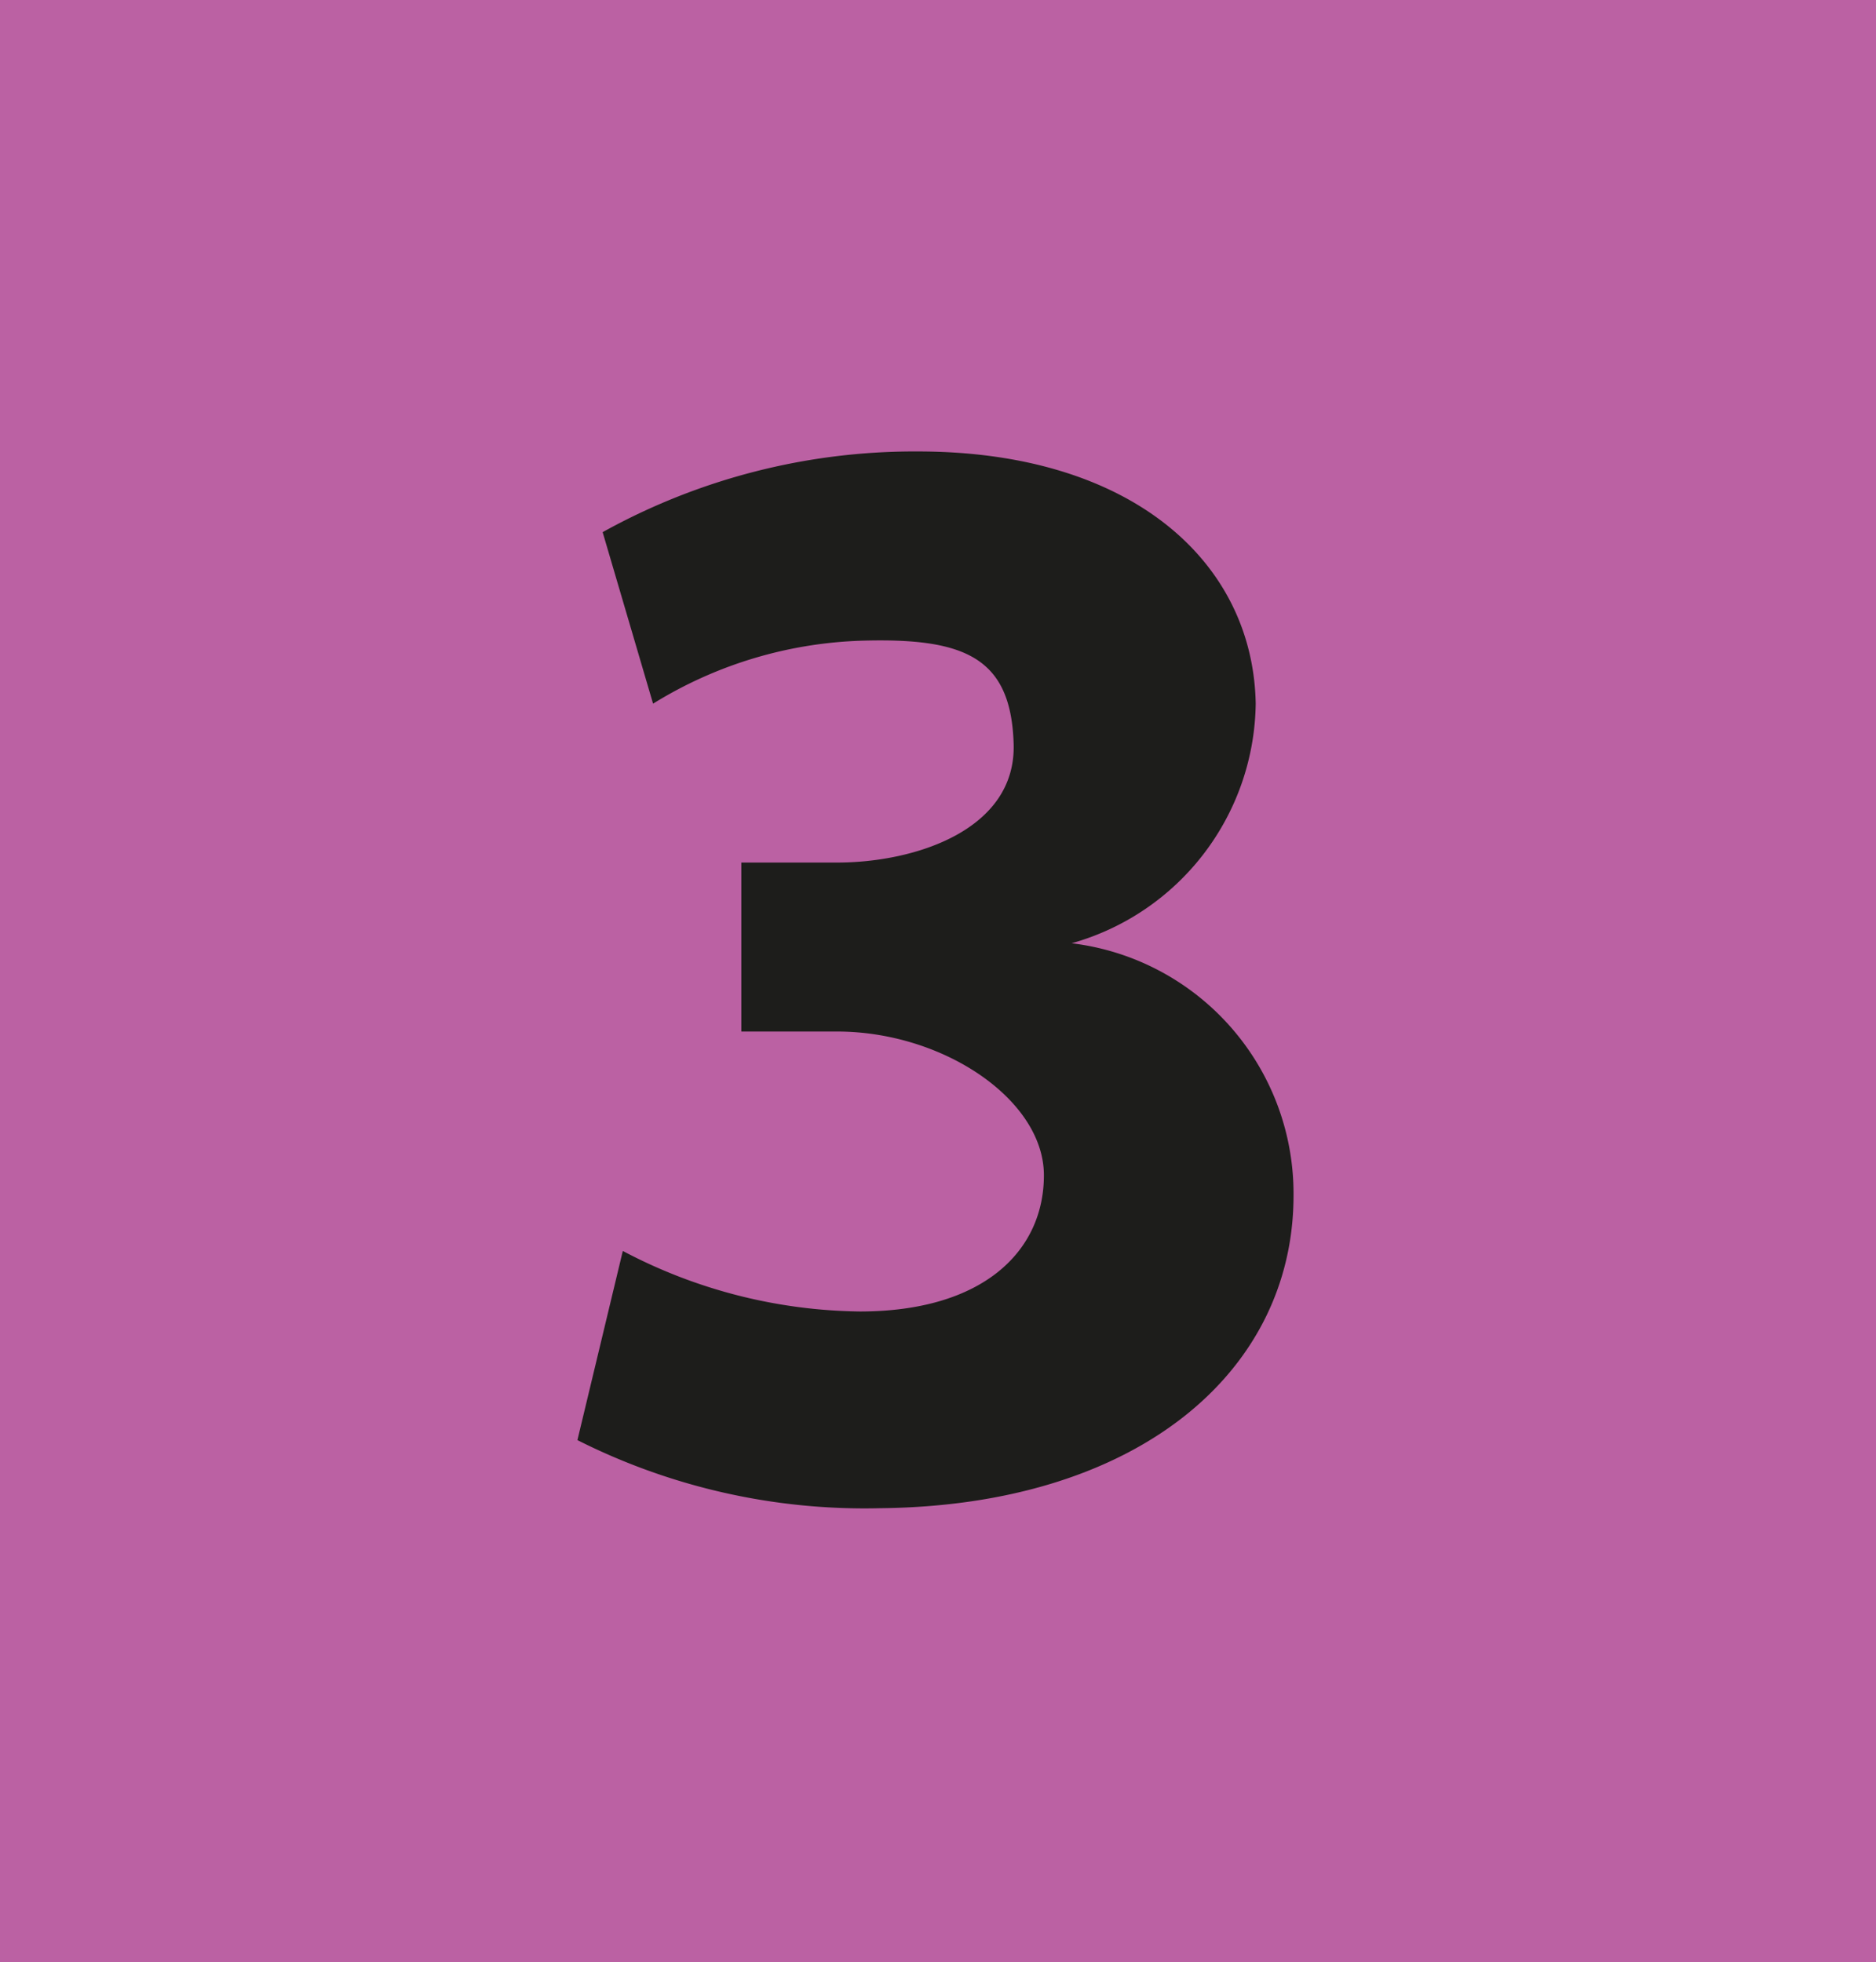 <svg xmlns="http://www.w3.org/2000/svg" viewBox="0 0 7.44 7.78"><defs><style>.cls-1{fill:#bb61a3;}.cls-2{fill:#1d1d1b;}</style></defs><title>3</title><g id="Calque_2" data-name="Calque 2"><g id="Calque_1-2" data-name="Calque 1"><rect class="cls-1" width="7.44" height="7.78"/><path class="cls-2" d="M126,230.66a2.06,2.06,0,0,0,.94.24c.49,0,.73-.24.73-.54s-.4-.57-.82-.57h-.38v-.67h.38c.31,0,.71-.13.7-.47s-.19-.42-.59-.41a1.67,1.67,0,0,0-.84.25l-.2-.68a2.55,2.55,0,0,1,1.25-.32c.85,0,1.33.44,1.34,1a1,1,0,0,1-.73.95h0a1,1,0,0,1,.88,1c0,.7-.62,1.23-1.64,1.24a2.53,2.53,0,0,1-1.2-.27Z" transform="translate(-123.53 -225.7)"/></g></g></svg>